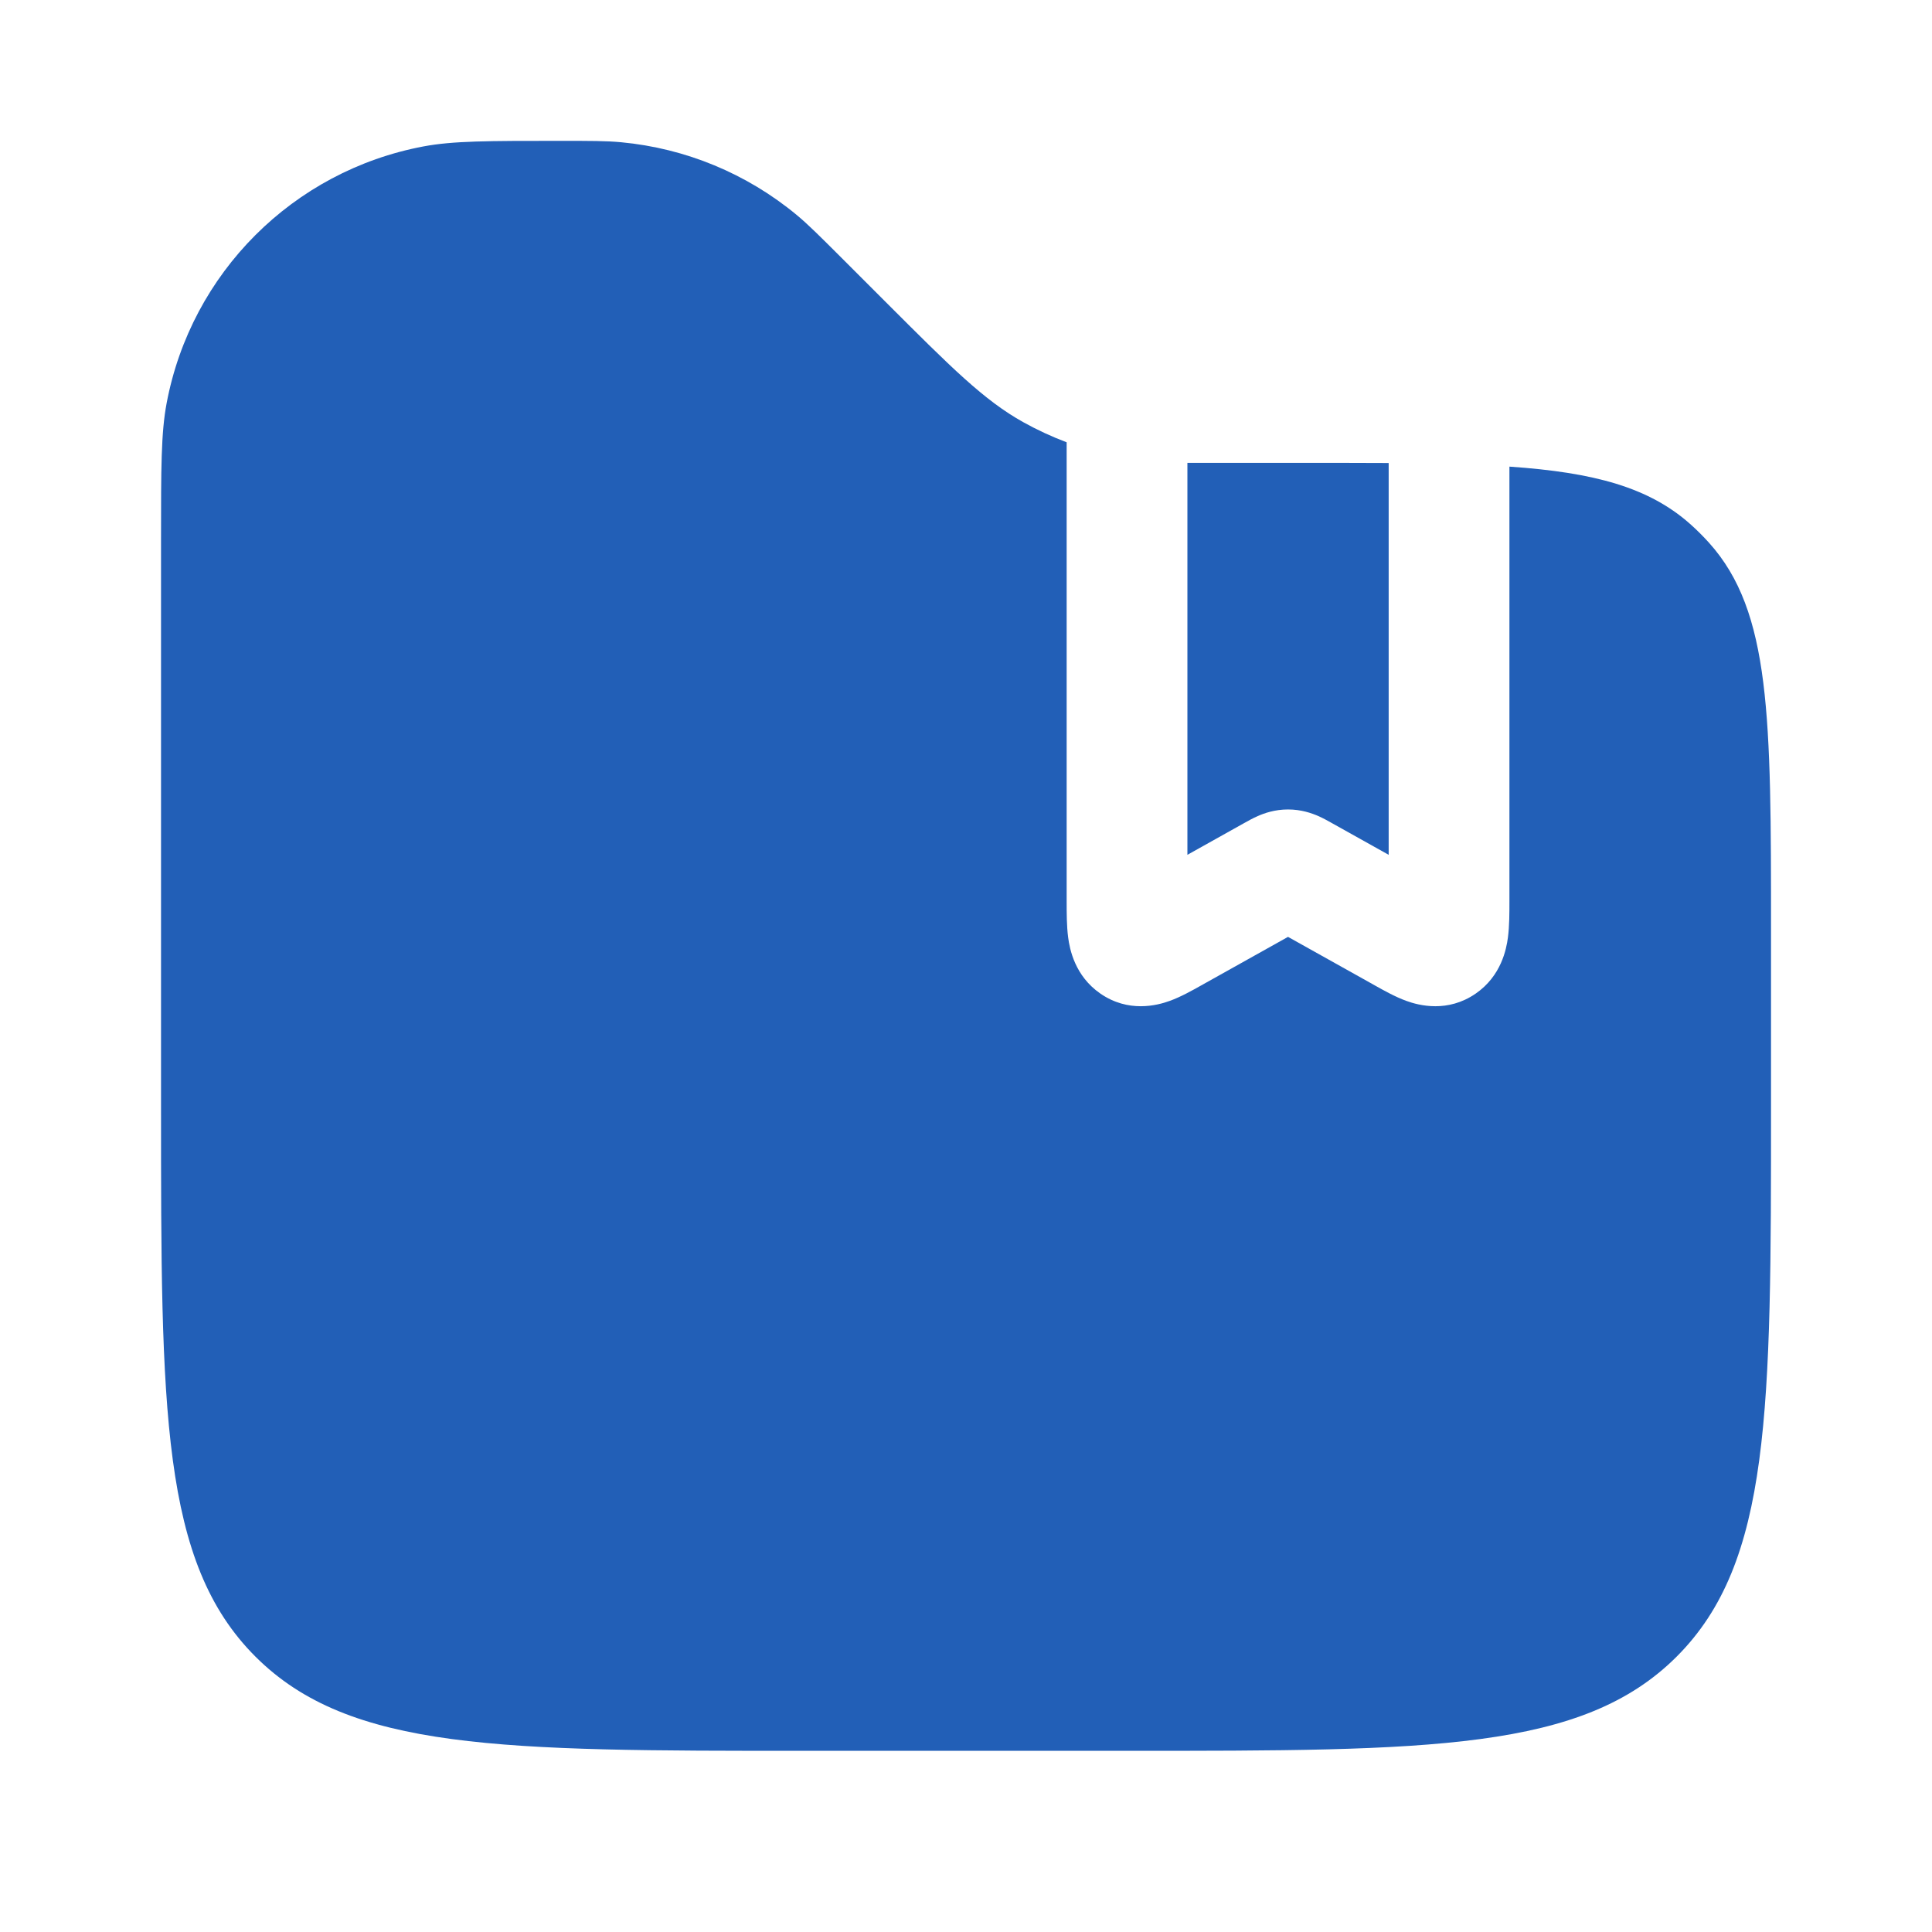 <svg width="40" height="40" viewBox="0 0 40 40" fill="none" xmlns="http://www.w3.org/2000/svg">
<path d="M24.584 9.583H27.004C27.63 9.583 28.21 9.583 28.751 9.586V17.698L27.575 17.041L27.561 17.033C27.503 17 27.399 16.942 27.295 16.896C27.158 16.836 26.942 16.759 26.667 16.759C26.392 16.759 26.176 16.836 26.04 16.896C25.936 16.942 25.831 17 25.774 17.033L25.759 17.041L24.584 17.698V9.583Z" fill="#225FB7"/>
<path d="M36.667 19.246V22.916C36.667 29.201 36.667 32.344 34.715 34.297C32.762 36.249 29.619 36.249 23.334 36.249H16.667C10.382 36.249 7.239 36.249 5.287 34.297C3.334 32.344 3.334 29.201 3.334 22.916V11.166C3.334 9.695 3.334 8.959 3.45 8.347C3.958 5.65 6.068 3.54 8.765 3.032C9.377 2.916 10.113 2.916 11.584 2.916C12.228 2.916 12.55 2.916 12.86 2.945C14.195 3.07 15.461 3.594 16.494 4.45C16.733 4.649 16.961 4.877 17.417 5.332L18.334 6.249C19.694 7.609 20.373 8.289 21.188 8.742C21.476 8.902 21.776 9.041 22.084 9.157V9.583V18.622L22.084 18.671C22.084 18.896 22.084 19.175 22.115 19.409C22.147 19.652 22.253 20.205 22.782 20.571C23.36 20.97 23.952 20.82 24.222 20.721C24.448 20.639 24.692 20.502 24.866 20.404L24.909 20.38L26.667 19.397L28.426 20.38L28.468 20.404C28.643 20.502 28.887 20.639 29.113 20.721C29.382 20.82 29.975 20.97 30.553 20.571C31.082 20.205 31.188 19.652 31.22 19.409C31.251 19.175 31.251 18.896 31.251 18.671L31.251 18.622V9.661C32.999 9.781 34.146 10.087 35.011 10.865C35.142 10.983 35.267 11.108 35.385 11.239C36.667 12.665 36.667 14.859 36.667 19.246Z" fill="#225FB7"/>
</svg>
